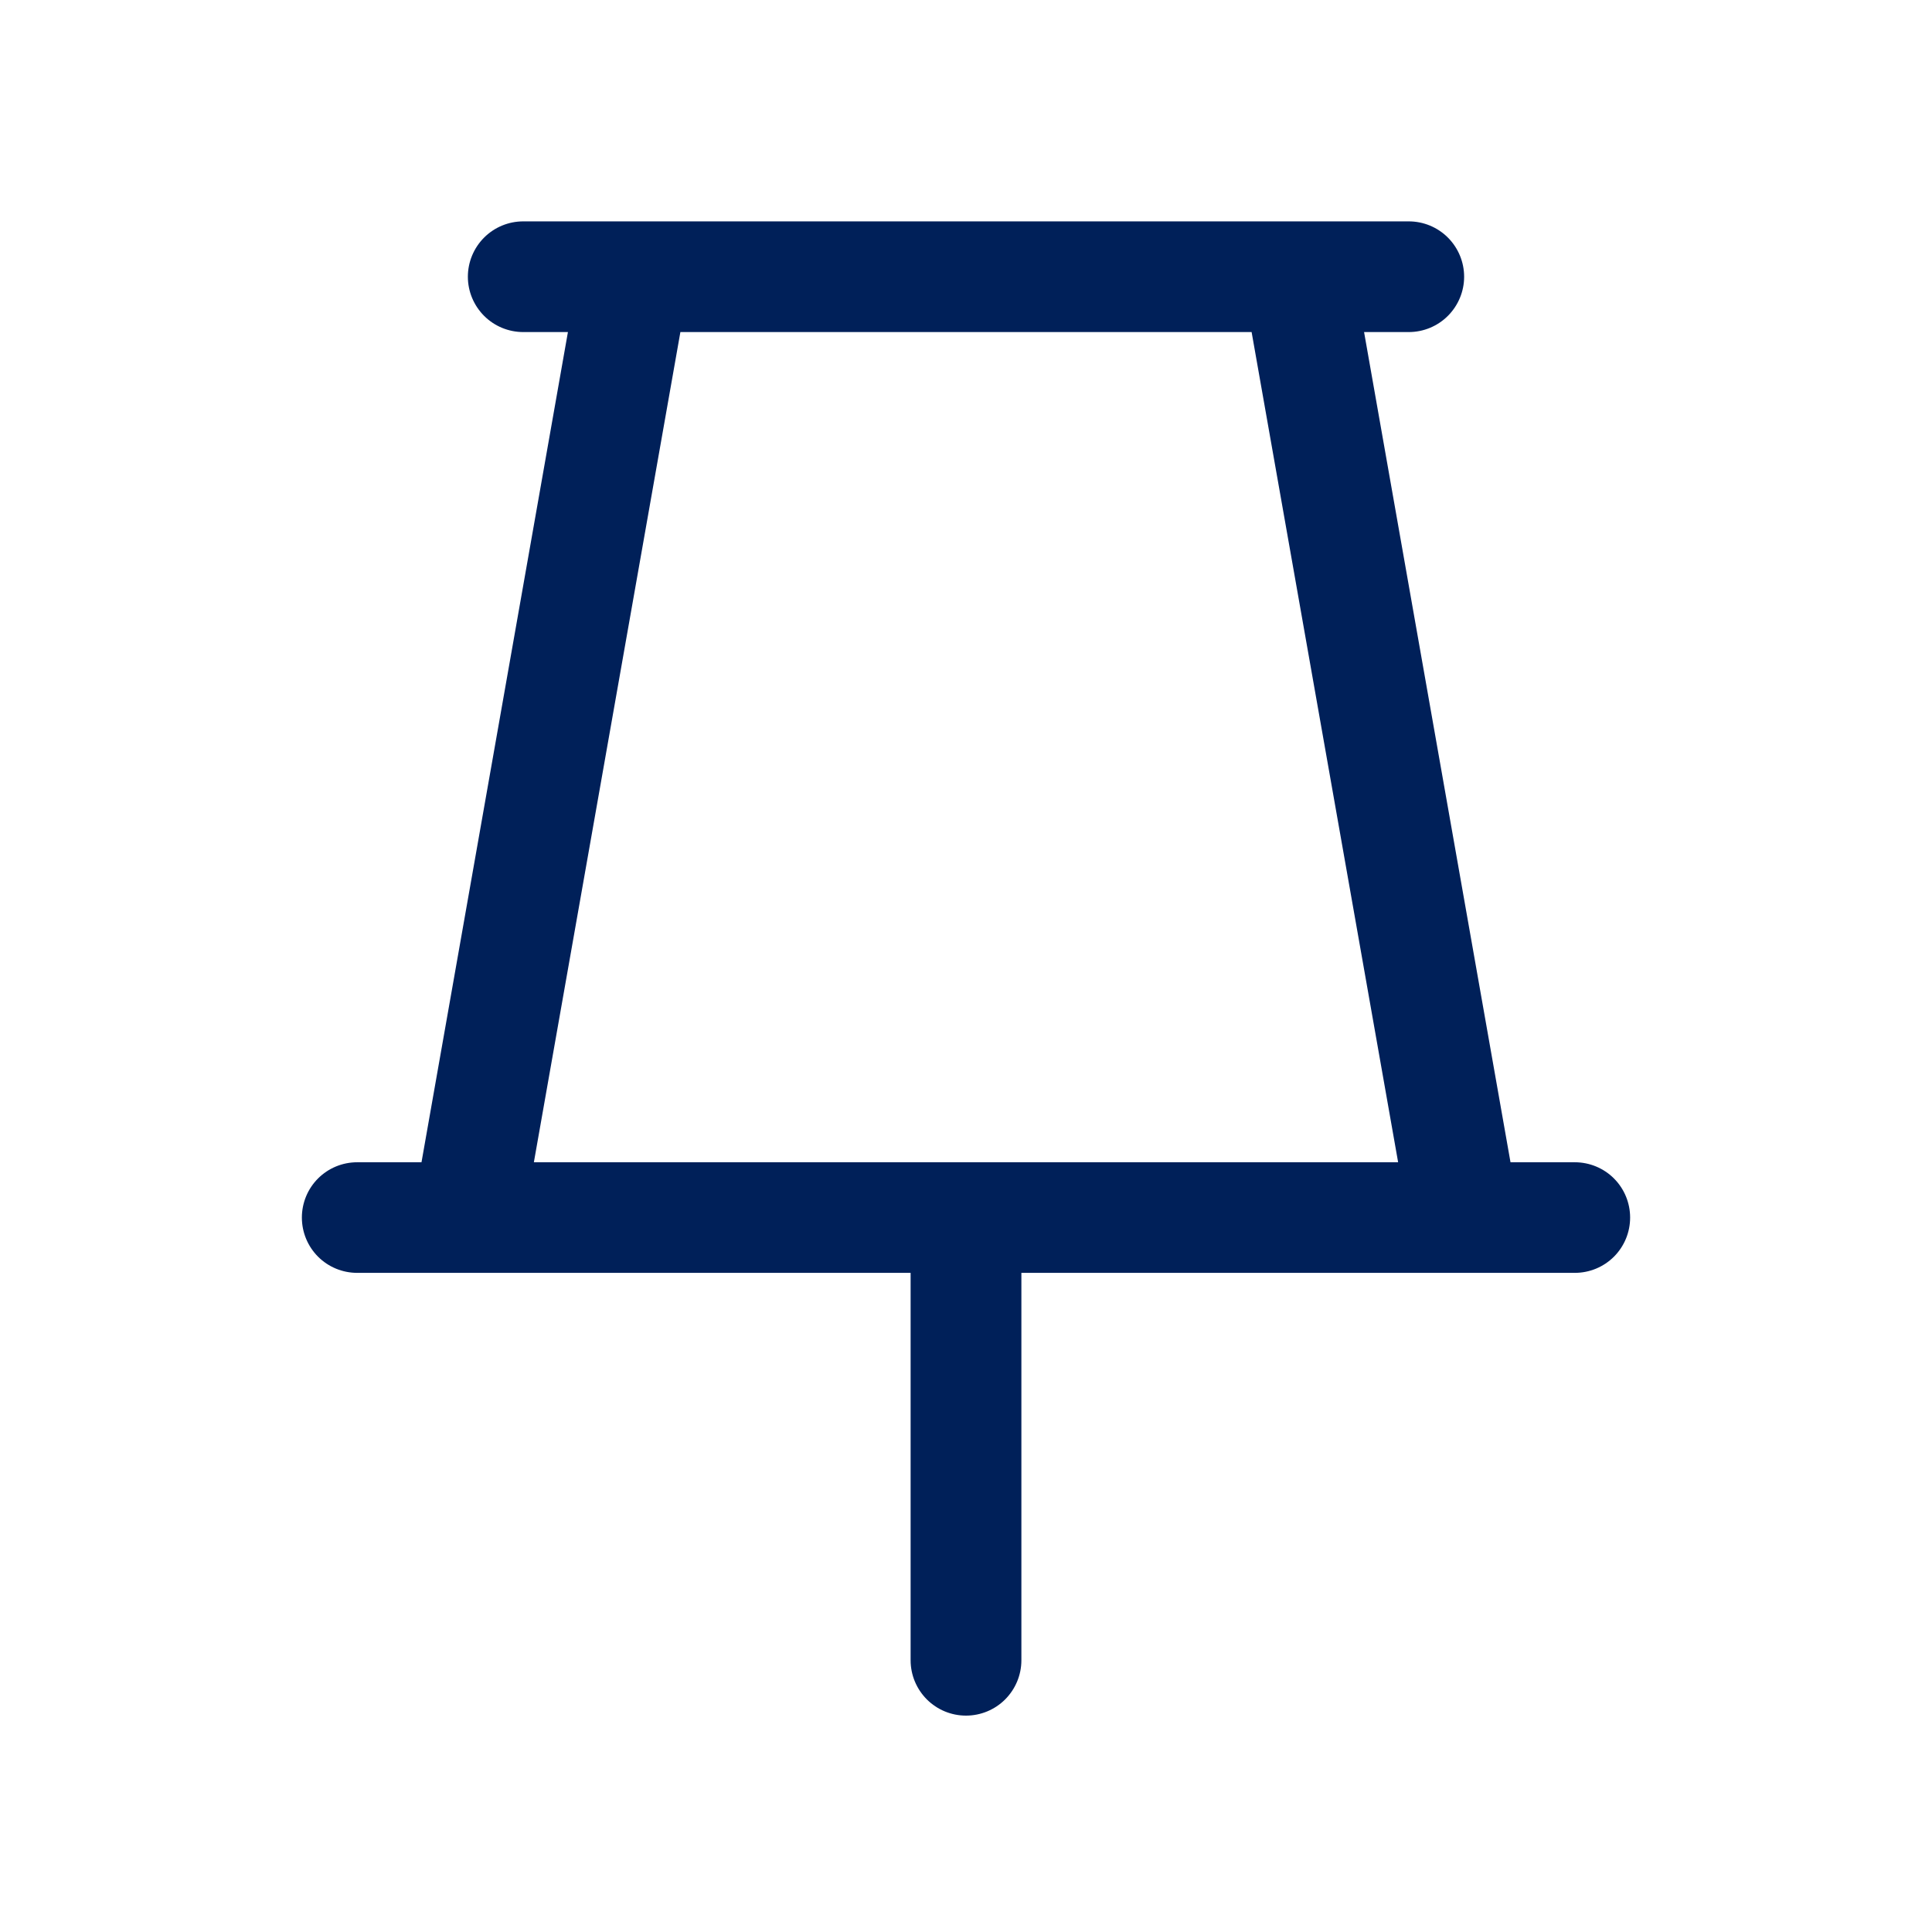 <svg width="24" height="24" viewBox="0 0 24 24" fill="none" xmlns="http://www.w3.org/2000/svg">
<path d="M19.562 14.438H18.764L16.945 4.125H17.5C17.682 4.125 17.857 4.053 17.986 3.924C18.115 3.795 18.188 3.62 18.188 3.438C18.188 3.255 18.115 3.08 17.986 2.951C17.857 2.822 17.682 2.75 17.5 2.75H6.5C6.318 2.75 6.143 2.822 6.014 2.951C5.885 3.08 5.812 3.255 5.812 3.438C5.812 3.62 5.885 3.795 6.014 3.924C6.143 4.053 6.318 4.125 6.5 4.125H7.055L5.236 14.438H4.438C4.255 14.438 4.08 14.51 3.951 14.639C3.822 14.768 3.75 14.943 3.75 15.125C3.75 15.307 3.822 15.482 3.951 15.611C4.08 15.74 4.255 15.812 4.438 15.812H11.312V20.625C11.312 20.807 11.385 20.982 11.514 21.111C11.643 21.24 11.818 21.312 12 21.312C12.182 21.312 12.357 21.24 12.486 21.111C12.615 20.982 12.688 20.807 12.688 20.625V15.812H19.562C19.745 15.812 19.92 15.74 20.049 15.611C20.178 15.482 20.25 15.307 20.25 15.125C20.25 14.943 20.178 14.768 20.049 14.639C19.92 14.51 19.745 14.438 19.562 14.438ZM8.452 4.125H15.548L17.368 14.438H6.632L8.452 4.125Z" fill="#002059"/>
</svg>
